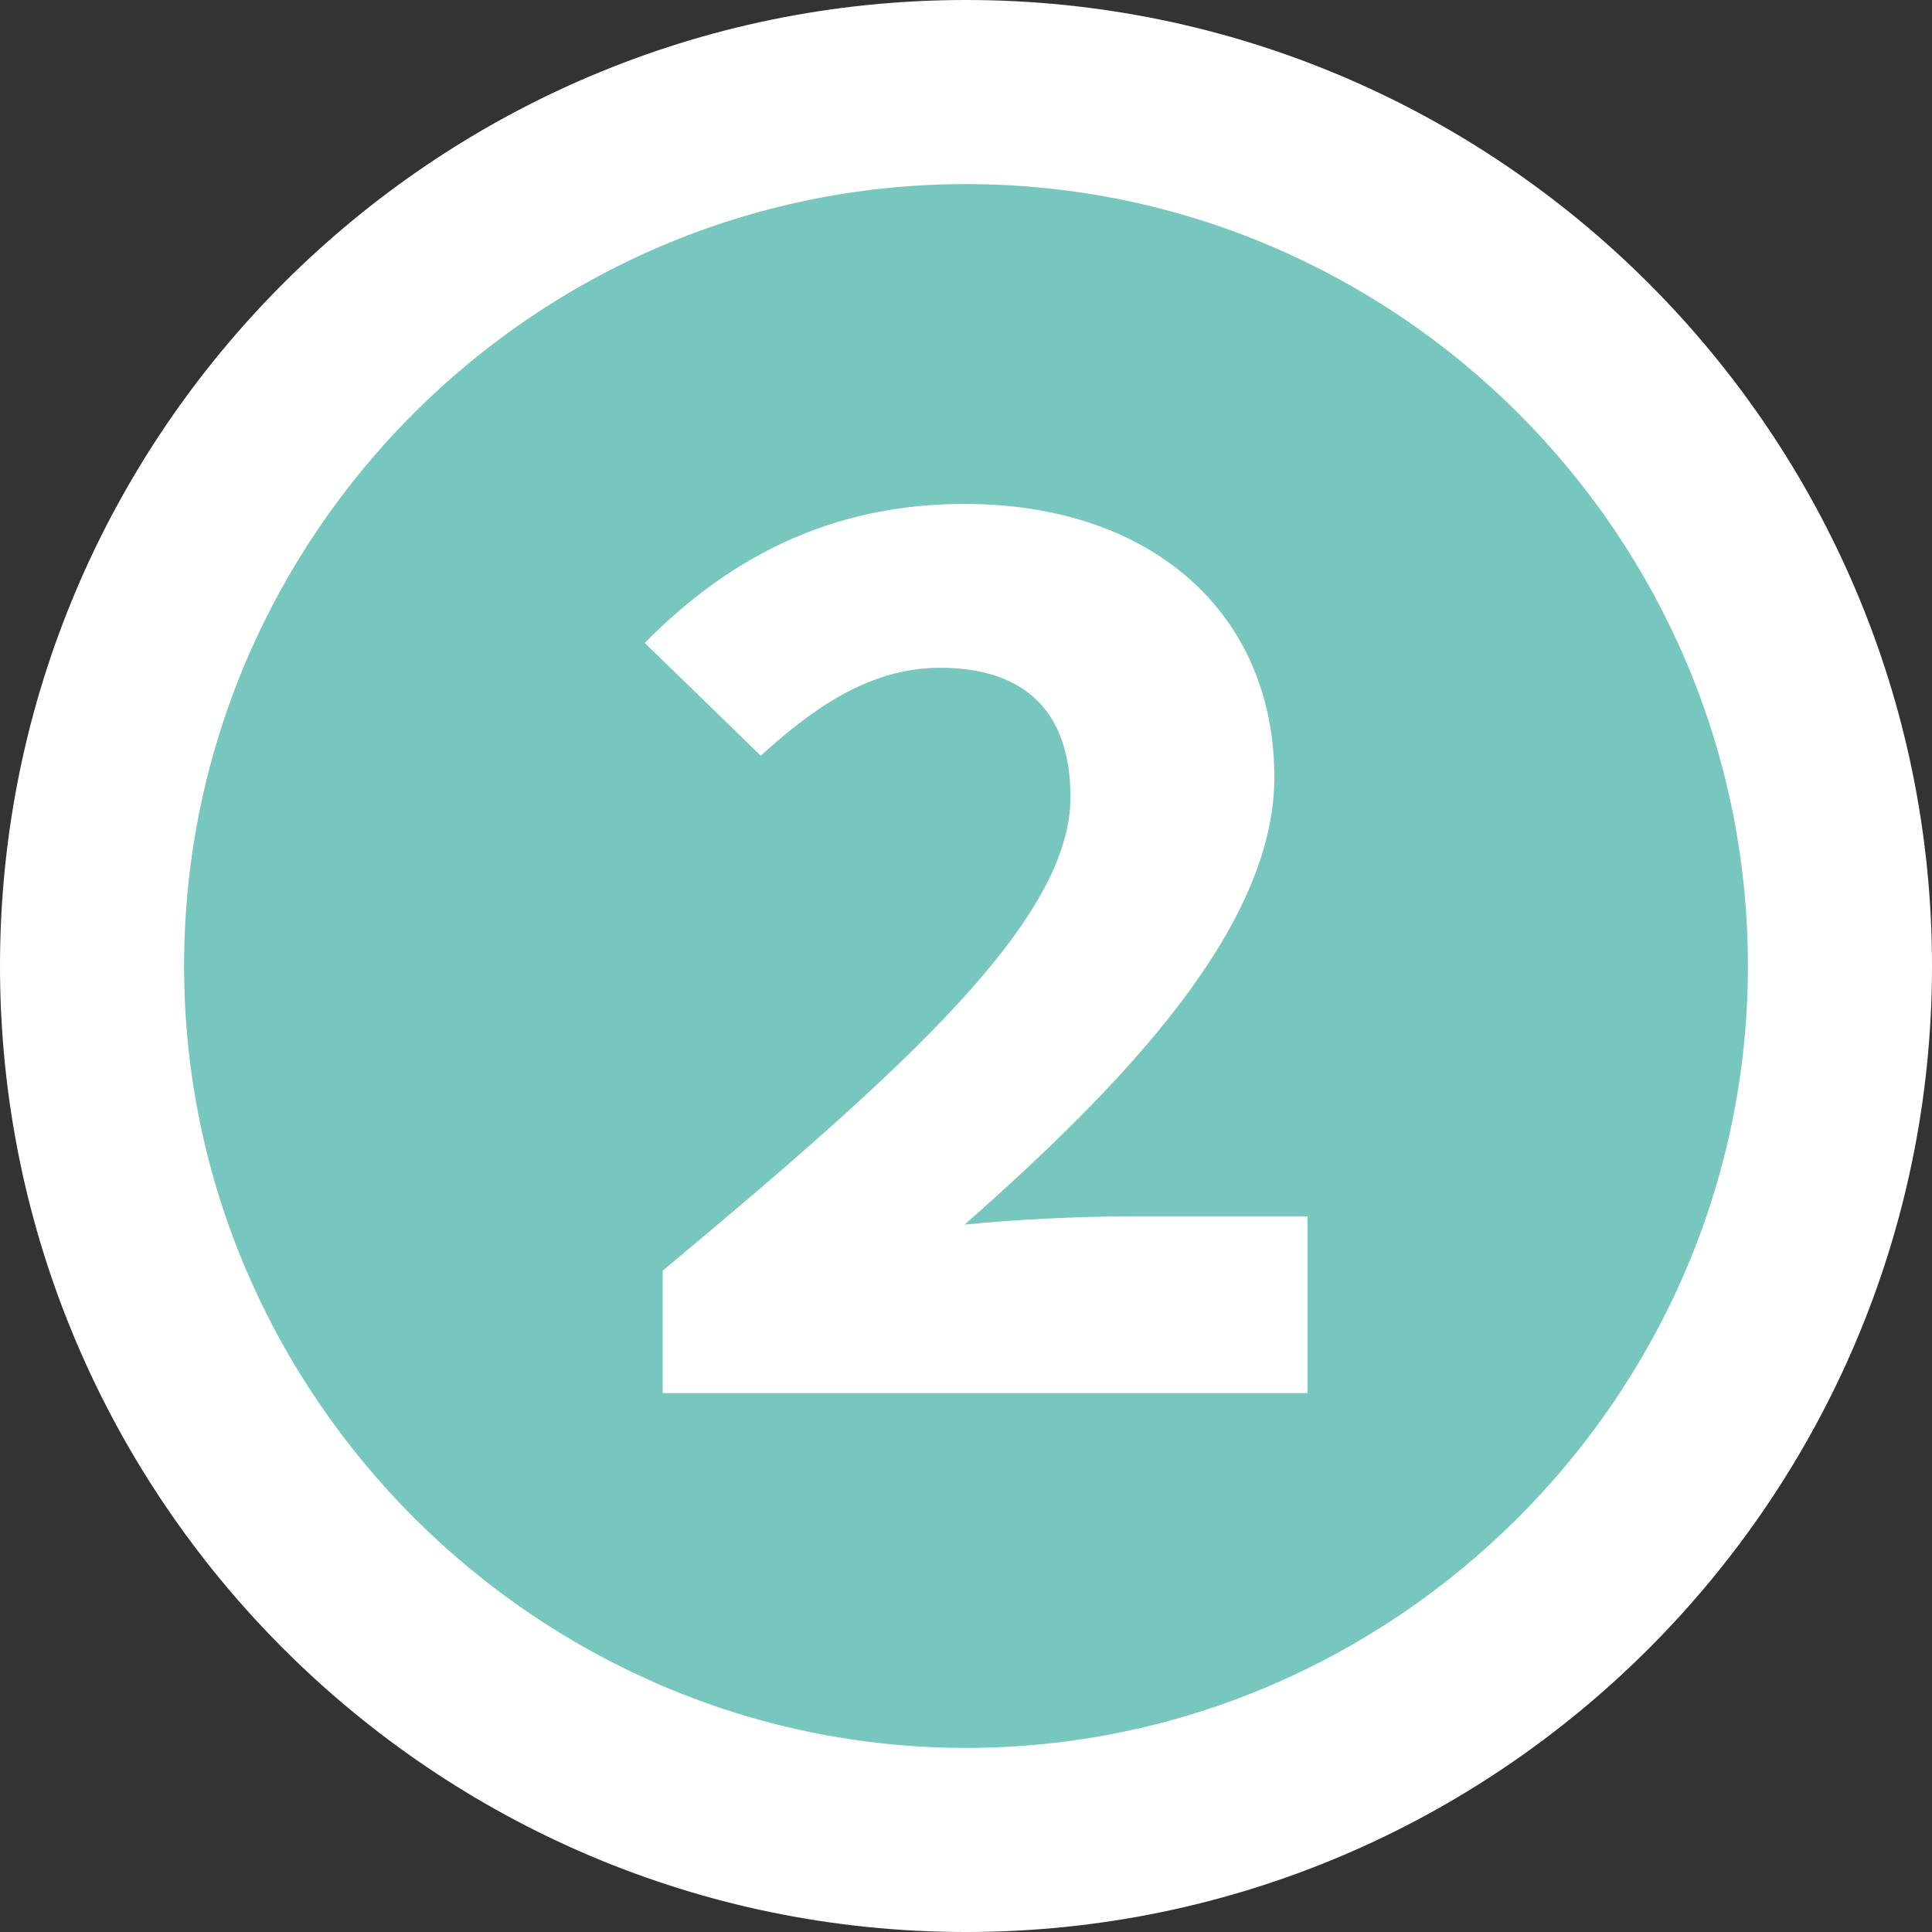 <?xml version="1.0" encoding="UTF-8"?><svg id="_イヤー_2" xmlns="http://www.w3.org/2000/svg" viewBox="0 0 41.98 41.98"><rect x="0" y="0" width="41.98" height="41.98" fill="#333333" stroke="none"/><defs><style>.cls-1{fill:#fff;}.cls-2{fill:#77c7bf;}</style></defs><g id="_ON"><g><path class="cls-1" d="M20.99,0C9.42,0,0,9.42,0,20.99s9.42,20.99,20.99,20.99,20.99-9.42,20.99-20.99S32.56,0,20.99,0Z"/><path class="cls-2" d="M4,20.99C4,11.63,11.63,4,20.99,4s16.99,7.63,16.99,16.99-7.7,16.99-16.99,16.99S4,30.35,4,20.99Zm24.41,9.29v-3.85h-3.85c-1.08,0-2.56,.07-3.6,.18,3.42-3.02,6.73-6.44,6.73-9.72,0-3.56-2.66-5.94-6.73-5.94-2.66,0-4.93,.97-6.95,3.02l2.52,2.45c1.04-.94,2.3-1.91,3.89-1.91,1.87,0,2.84,.97,2.84,2.81,0,2.66-3.56,5.87-8.86,10.29v2.66h14Z"/></g></g></svg>